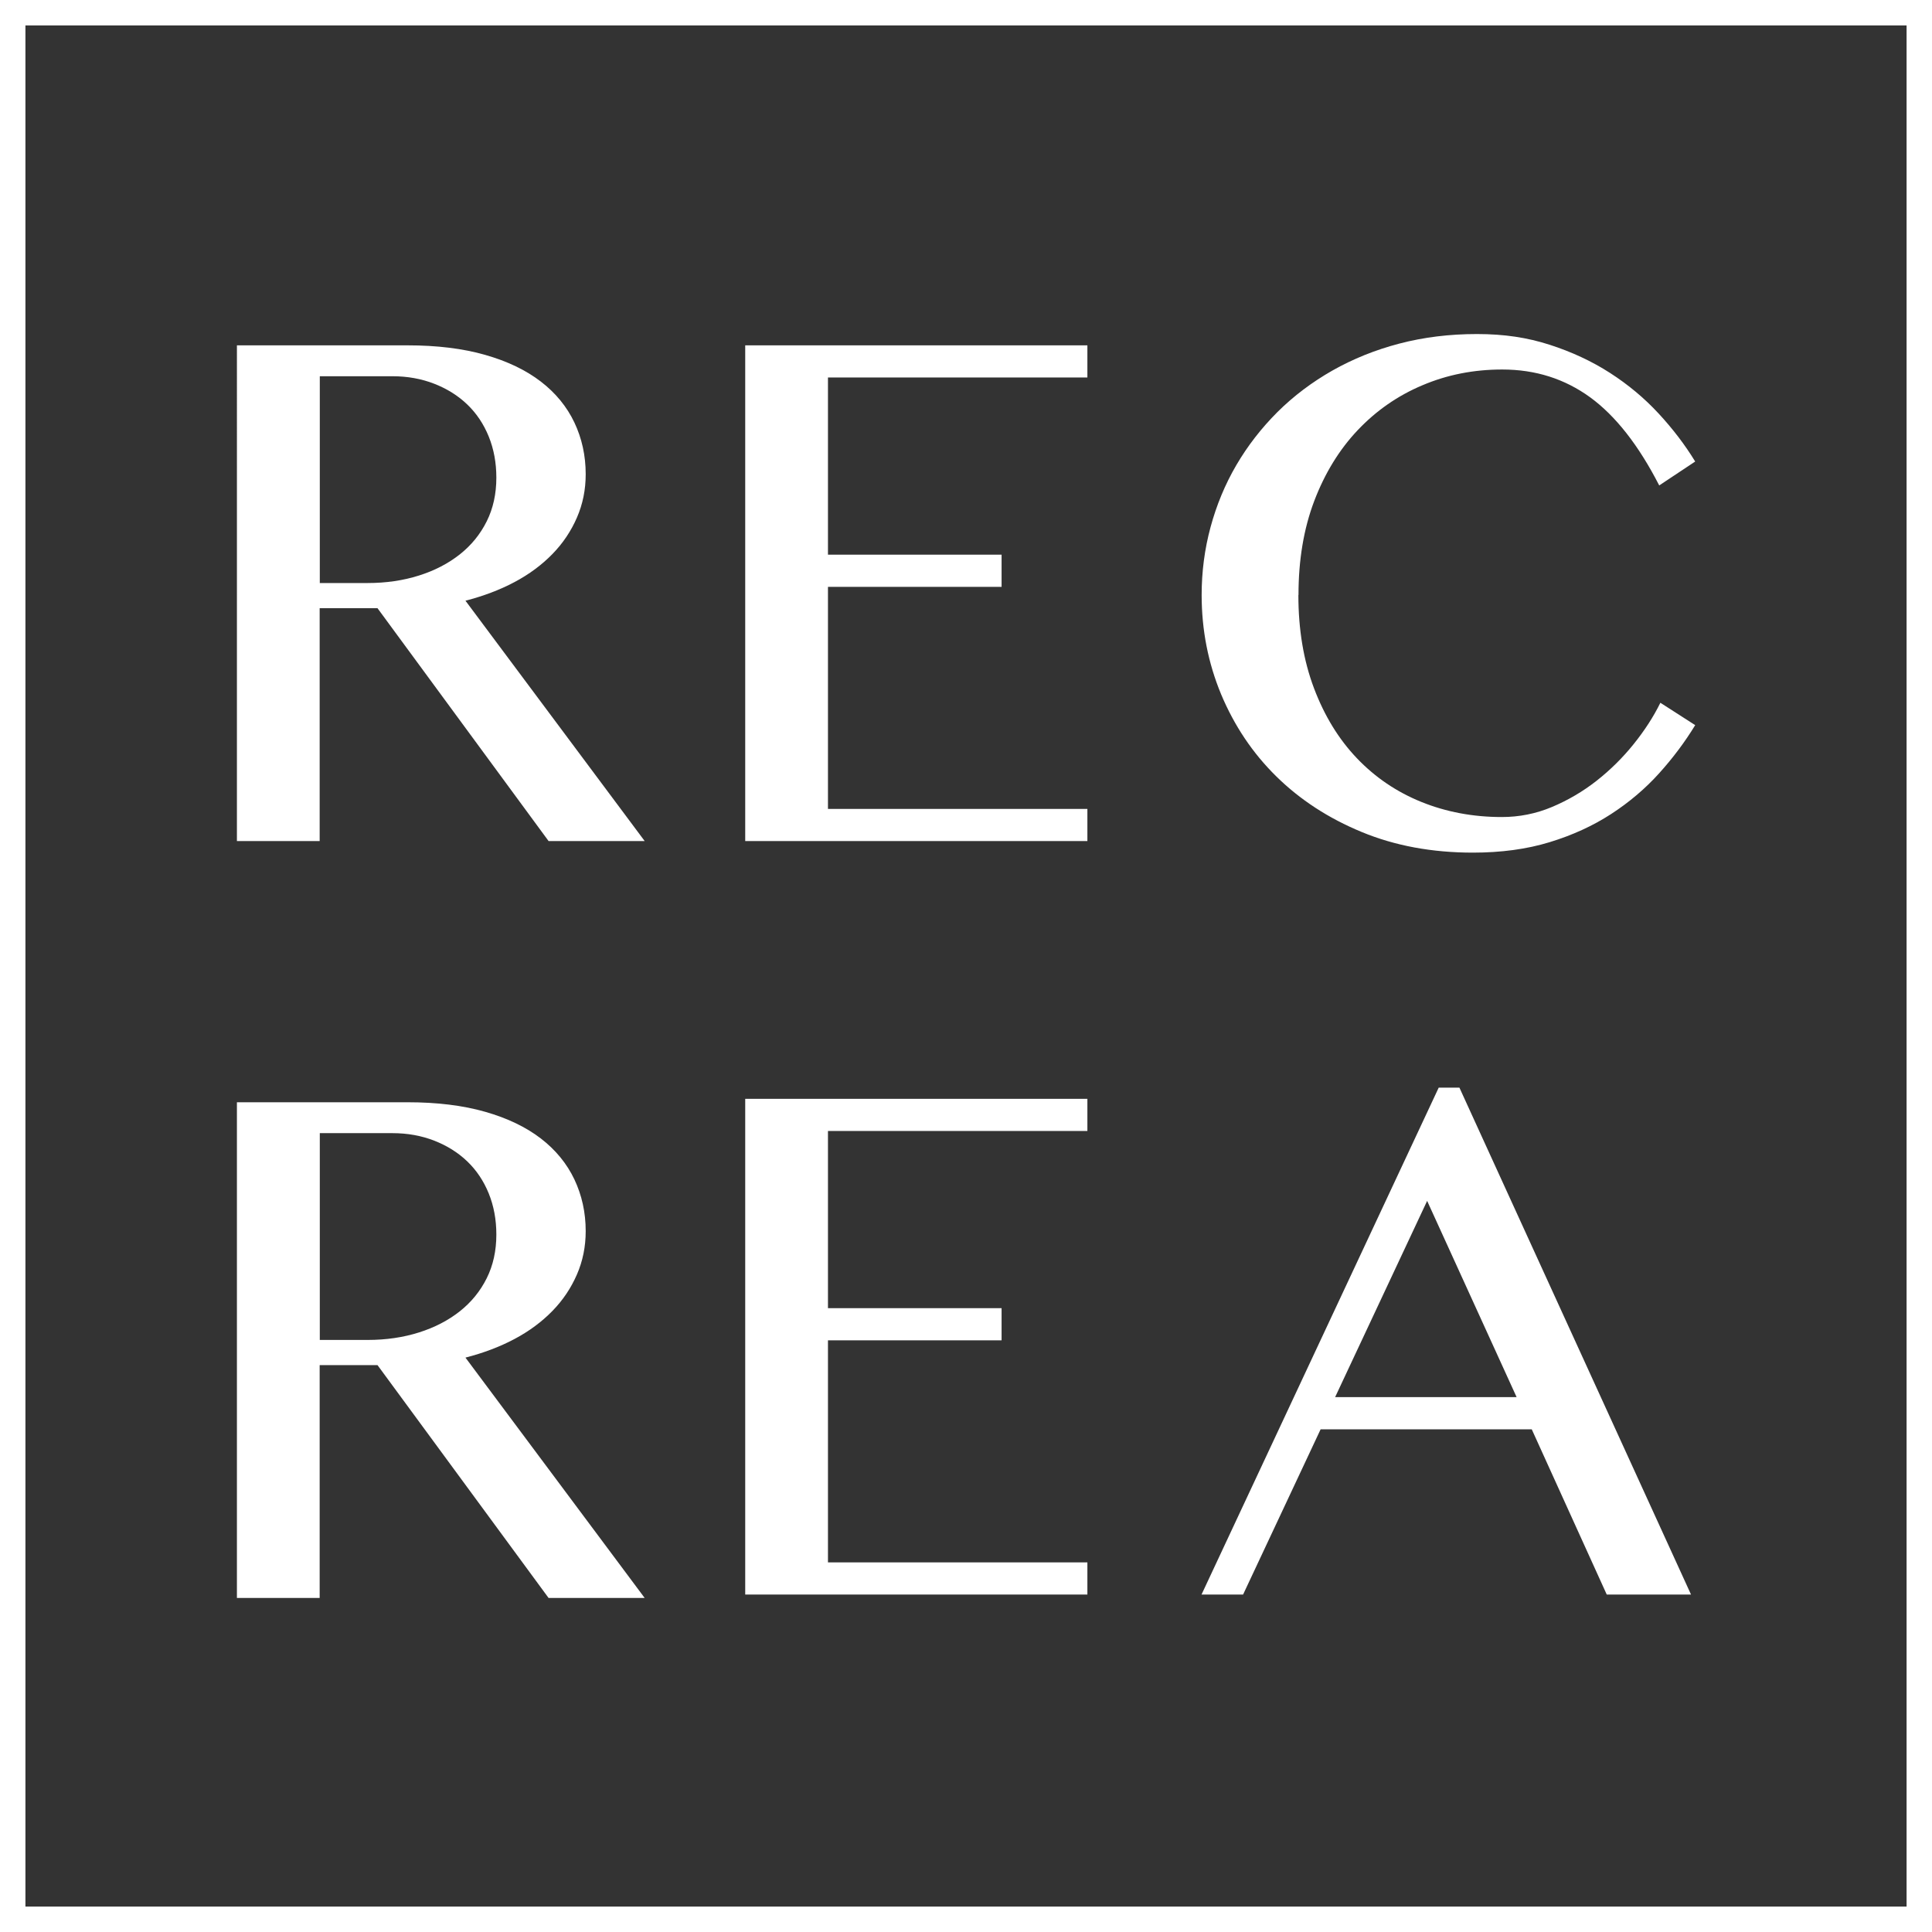 <?xml version="1.0" encoding="UTF-8"?>
<svg id="_レイヤー_2" data-name="レイヤー 2" xmlns="http://www.w3.org/2000/svg" viewBox="0 0 152 152">
  <rect x="0" y="0" width="152" height="152" fill="#333333" stroke="none"/>
  <defs>
    <style>
      .cls-1 {
        fill: #fff;
      }

      .cls-2 {
        fill: none;
        stroke: #fff;
        stroke-miterlimit: 10;
        stroke-width: 2px;
      }
    </style>
  </defs>
  <g id="_レイヤー_1-2" data-name="レイヤー 1">
    <rect class="cls-2" x="1" y="1" width="150" height="150"/>
    <g>
      <path class="cls-1" d="M18.64,27.17h13.43c2.32,0,4.35.25,6.1.75,1.75.5,3.21,1.2,4.38,2.1,1.17.9,2.05,1.98,2.64,3.22.59,1.25.89,2.6.89,4.07,0,1.22-.23,2.35-.69,3.41-.46,1.06-1.1,2.02-1.93,2.87-.83.85-1.82,1.59-2.99,2.21-1.17.62-2.45,1.1-3.85,1.46l14.1,18.91h-7.56l-13.46-18.32h-4.55v18.32h-6.51V27.17ZM25.15,45.87h3.77c1.46,0,2.81-.2,4.04-.59,1.24-.39,2.31-.95,3.21-1.66.91-.72,1.61-1.58,2.12-2.6.51-1.02.76-2.17.76-3.44,0-1.18-.2-2.25-.6-3.24-.4-.98-.96-1.82-1.69-2.52-.73-.7-1.6-1.24-2.6-1.63-1-.39-2.1-.59-3.28-.59h-5.72v16.26Z"/>
      <path class="cls-1" d="M85.55,27.17v2.53h-20.41v13.94h13.66v2.53h-13.66v17.47h20.41v2.53h-26.92V27.17h26.92Z"/>
      <path class="cls-1" d="M102.15,46.81c0,2.73.41,5.17,1.23,7.34.82,2.17,1.94,4,3.37,5.5,1.43,1.5,3.12,2.65,5.07,3.44,1.95.79,4.06,1.19,6.34,1.19,1.36,0,2.68-.26,3.94-.79s2.44-1.22,3.52-2.07c1.08-.85,2.05-1.81,2.91-2.88.86-1.07,1.56-2.15,2.1-3.25l2.74,1.76c-.8,1.31-1.74,2.57-2.83,3.78-1.09,1.21-2.35,2.28-3.78,3.21-1.43.93-3.05,1.67-4.85,2.22-1.8.55-3.81.82-6.03.82-3.21,0-6.13-.54-8.74-1.62-2.62-1.08-4.86-2.54-6.73-4.38-1.87-1.84-3.31-4-4.34-6.46-1.02-2.46-1.53-5.06-1.53-7.81,0-1.82.23-3.6.7-5.34.47-1.73,1.14-3.36,2.03-4.88.89-1.52,1.97-2.91,3.24-4.18,1.27-1.26,2.72-2.35,4.32-3.26,1.61-.91,3.36-1.62,5.27-2.12,1.91-.5,3.94-.75,6.1-.75s3.97.28,5.71.84c1.74.56,3.33,1.3,4.76,2.22,1.43.92,2.71,1.99,3.82,3.19,1.12,1.21,2.08,2.47,2.88,3.78l-2.83,1.88c-1.62-3.16-3.43-5.47-5.43-6.93-2.01-1.46-4.31-2.19-6.92-2.19-2.24,0-4.33.41-6.28,1.24-1.95.82-3.64,2-5.09,3.53-1.45,1.53-2.59,3.39-3.42,5.57-.83,2.19-1.24,4.65-1.24,7.4Z"/>
      <path class="cls-1" d="M18.64,86.72h13.43c2.32,0,4.35.25,6.1.75,1.75.5,3.21,1.2,4.38,2.1,1.17.9,2.05,1.98,2.64,3.22.59,1.25.89,2.6.89,4.07,0,1.22-.23,2.35-.69,3.41-.46,1.06-1.1,2.02-1.93,2.87-.83.85-1.82,1.59-2.99,2.21-1.17.62-2.45,1.1-3.85,1.46l14.1,18.91h-7.56l-13.46-18.32h-4.55v18.32h-6.51v-39ZM25.15,105.42h3.77c1.46,0,2.81-.2,4.04-.59,1.24-.39,2.31-.95,3.21-1.66.91-.72,1.61-1.58,2.12-2.6.51-1.02.76-2.17.76-3.44,0-1.18-.2-2.25-.6-3.24-.4-.98-.96-1.82-1.69-2.52-.73-.7-1.6-1.24-2.6-1.63-1-.39-2.1-.59-3.28-.59h-5.72v16.26Z"/>
      <path class="cls-1" d="M85.55,86.45v2.53h-20.41v13.94h13.66v2.53h-13.66v17.47h20.41v2.53h-26.92v-39h26.92Z"/>
      <path class="cls-1" d="M114.82,85.57l18.22,39.88h-6.63l-5.9-13h-16.61l-6.1,13h-3.27l18.66-39.88h1.63ZM105.04,109.92h14.28l-7.04-15.44-7.24,15.44Z"/>
    </g>
  </g>
</svg>